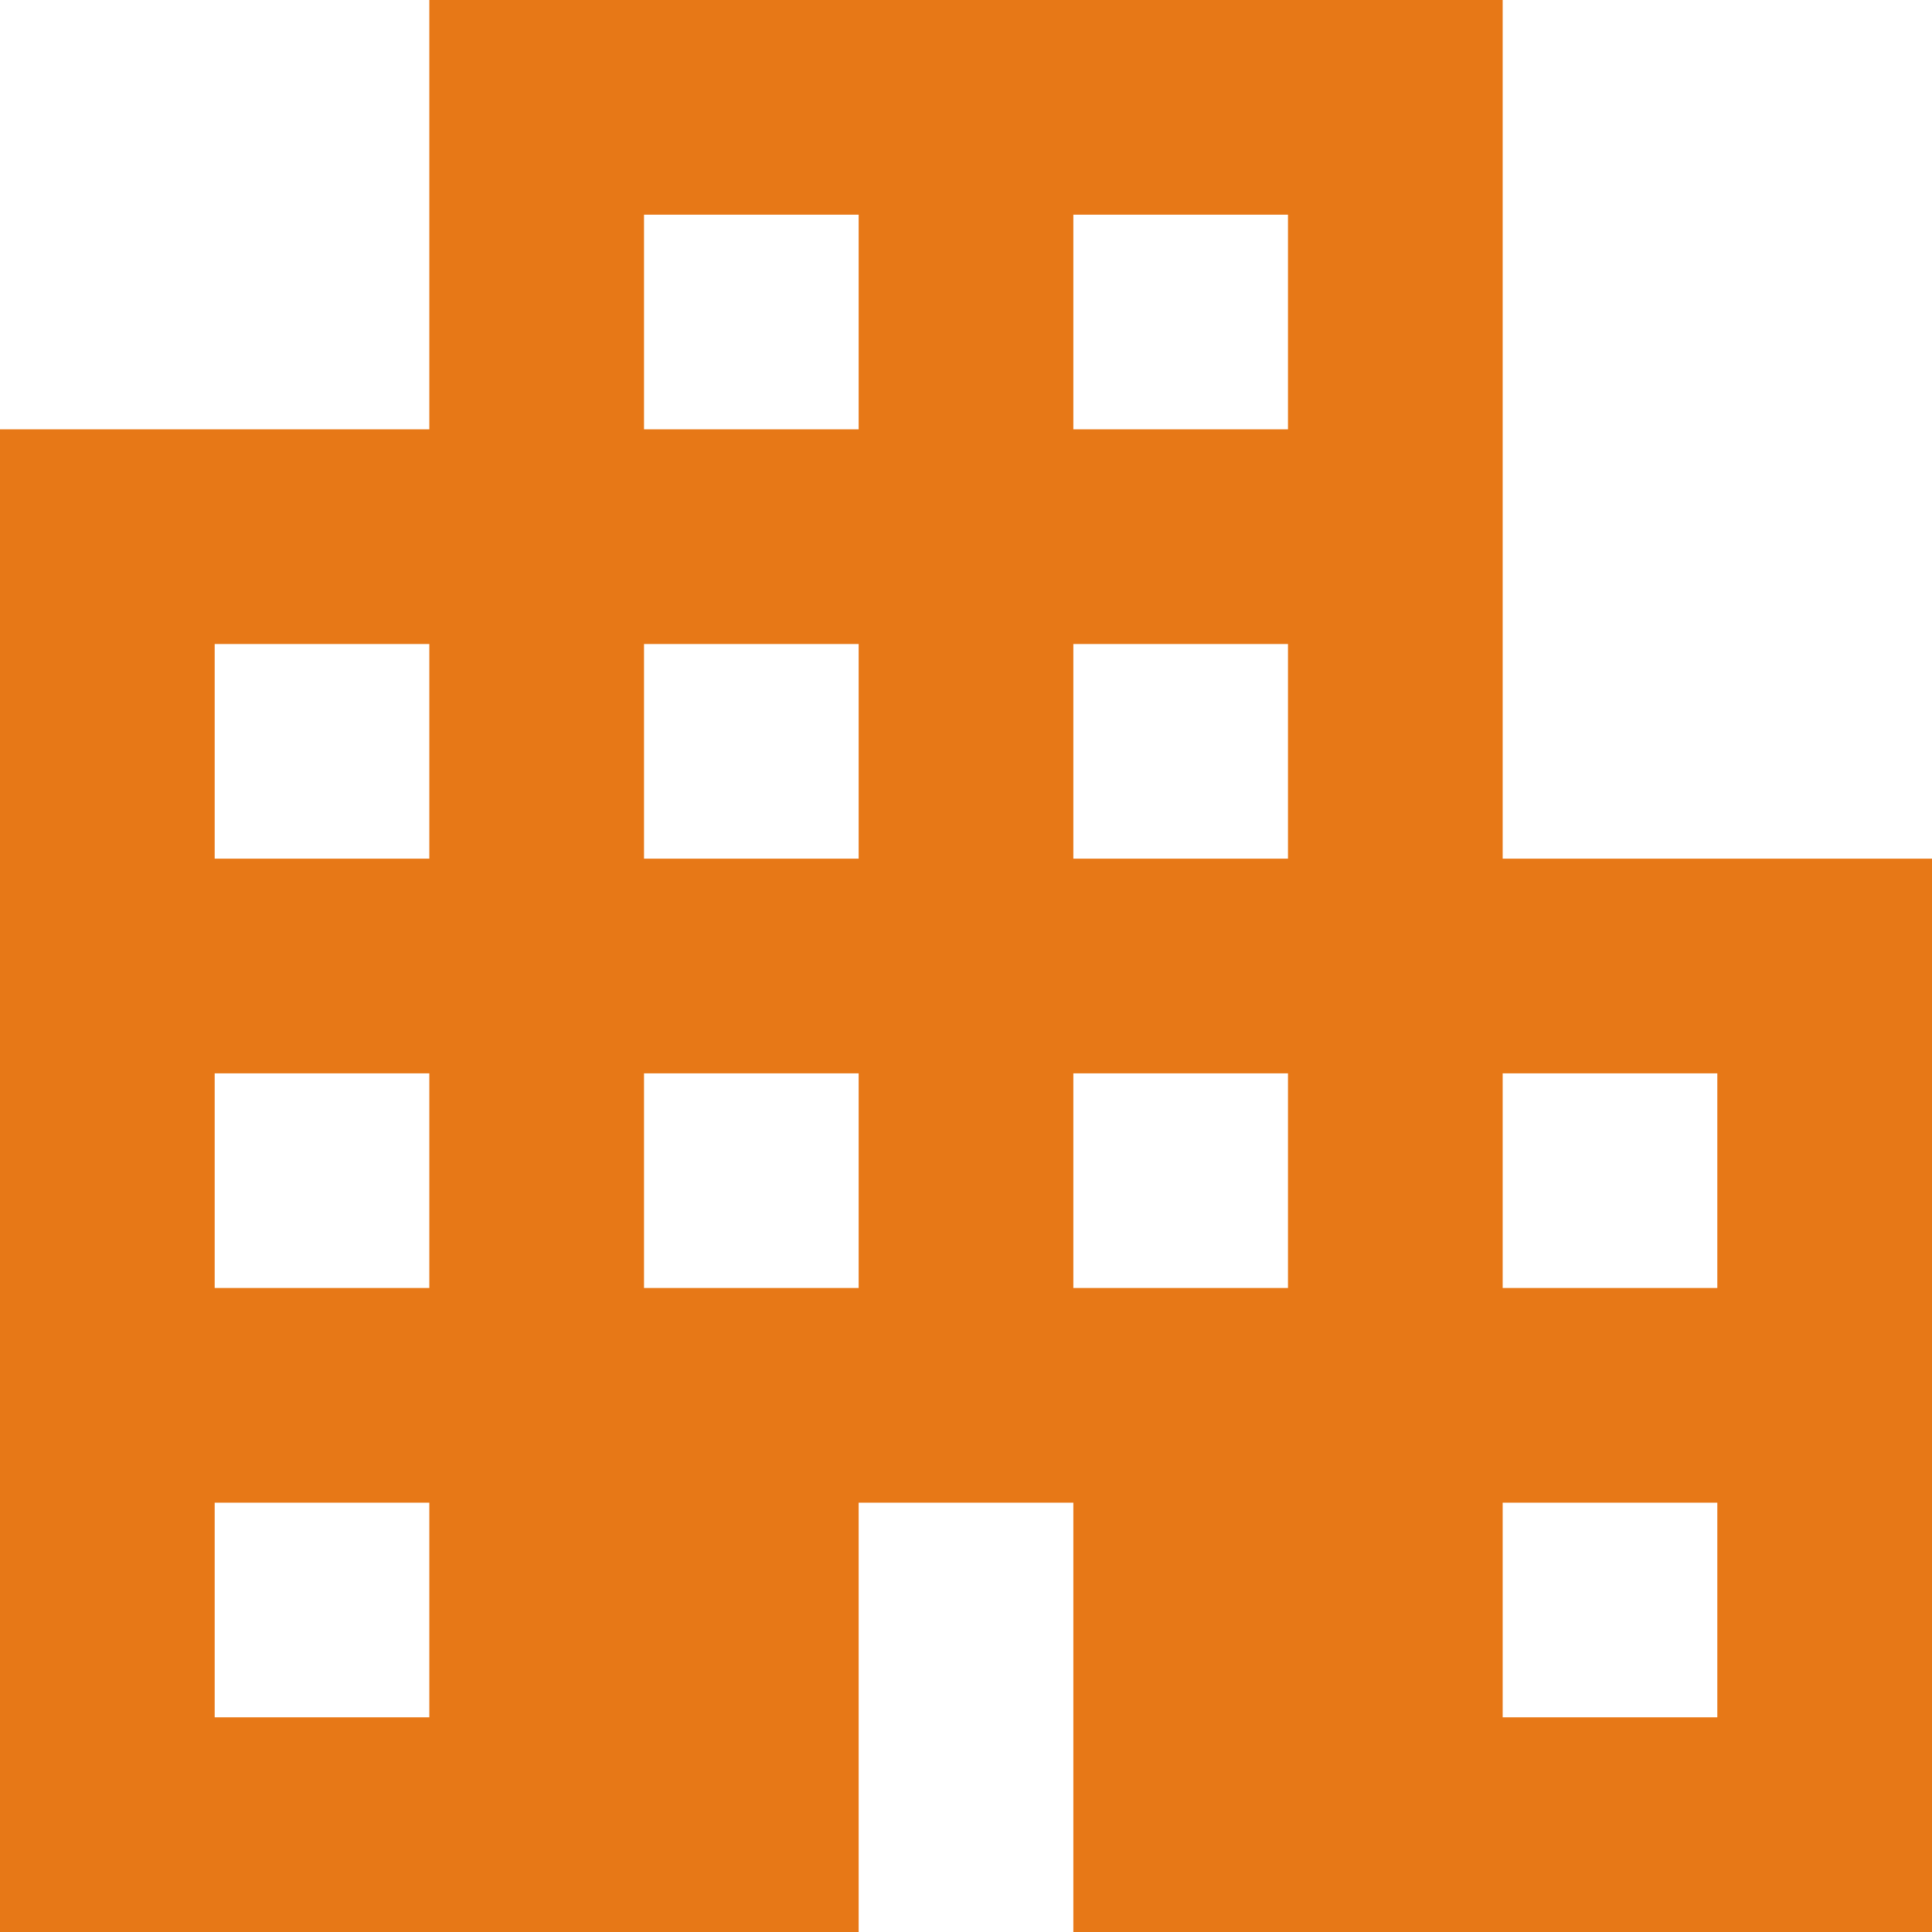 <svg width="41" height="41" viewBox="0 0 41 41" fill="none" xmlns="http://www.w3.org/2000/svg">
<path d="M0 41V9.111H9.111V0H31.889V18.222H41V41H22.778V31.889H18.222V41H0ZM4.556 36.444H9.111V31.889H4.556V36.444ZM4.556 27.333H9.111V22.778H4.556V27.333ZM4.556 18.222H9.111V13.667H4.556V18.222ZM13.667 27.333H18.222V22.778H13.667V27.333ZM13.667 18.222H18.222V13.667H13.667V18.222ZM13.667 9.111H18.222V4.556H13.667V9.111ZM22.778 27.333H27.333V22.778H22.778V27.333ZM22.778 18.222H27.333V13.667H22.778V18.222ZM22.778 9.111H27.333V4.556H22.778V9.111ZM31.889 36.444H36.444V31.889H31.889V36.444ZM31.889 27.333H36.444V22.778H31.889V27.333Z" fill="#E77817"/>
</svg>
